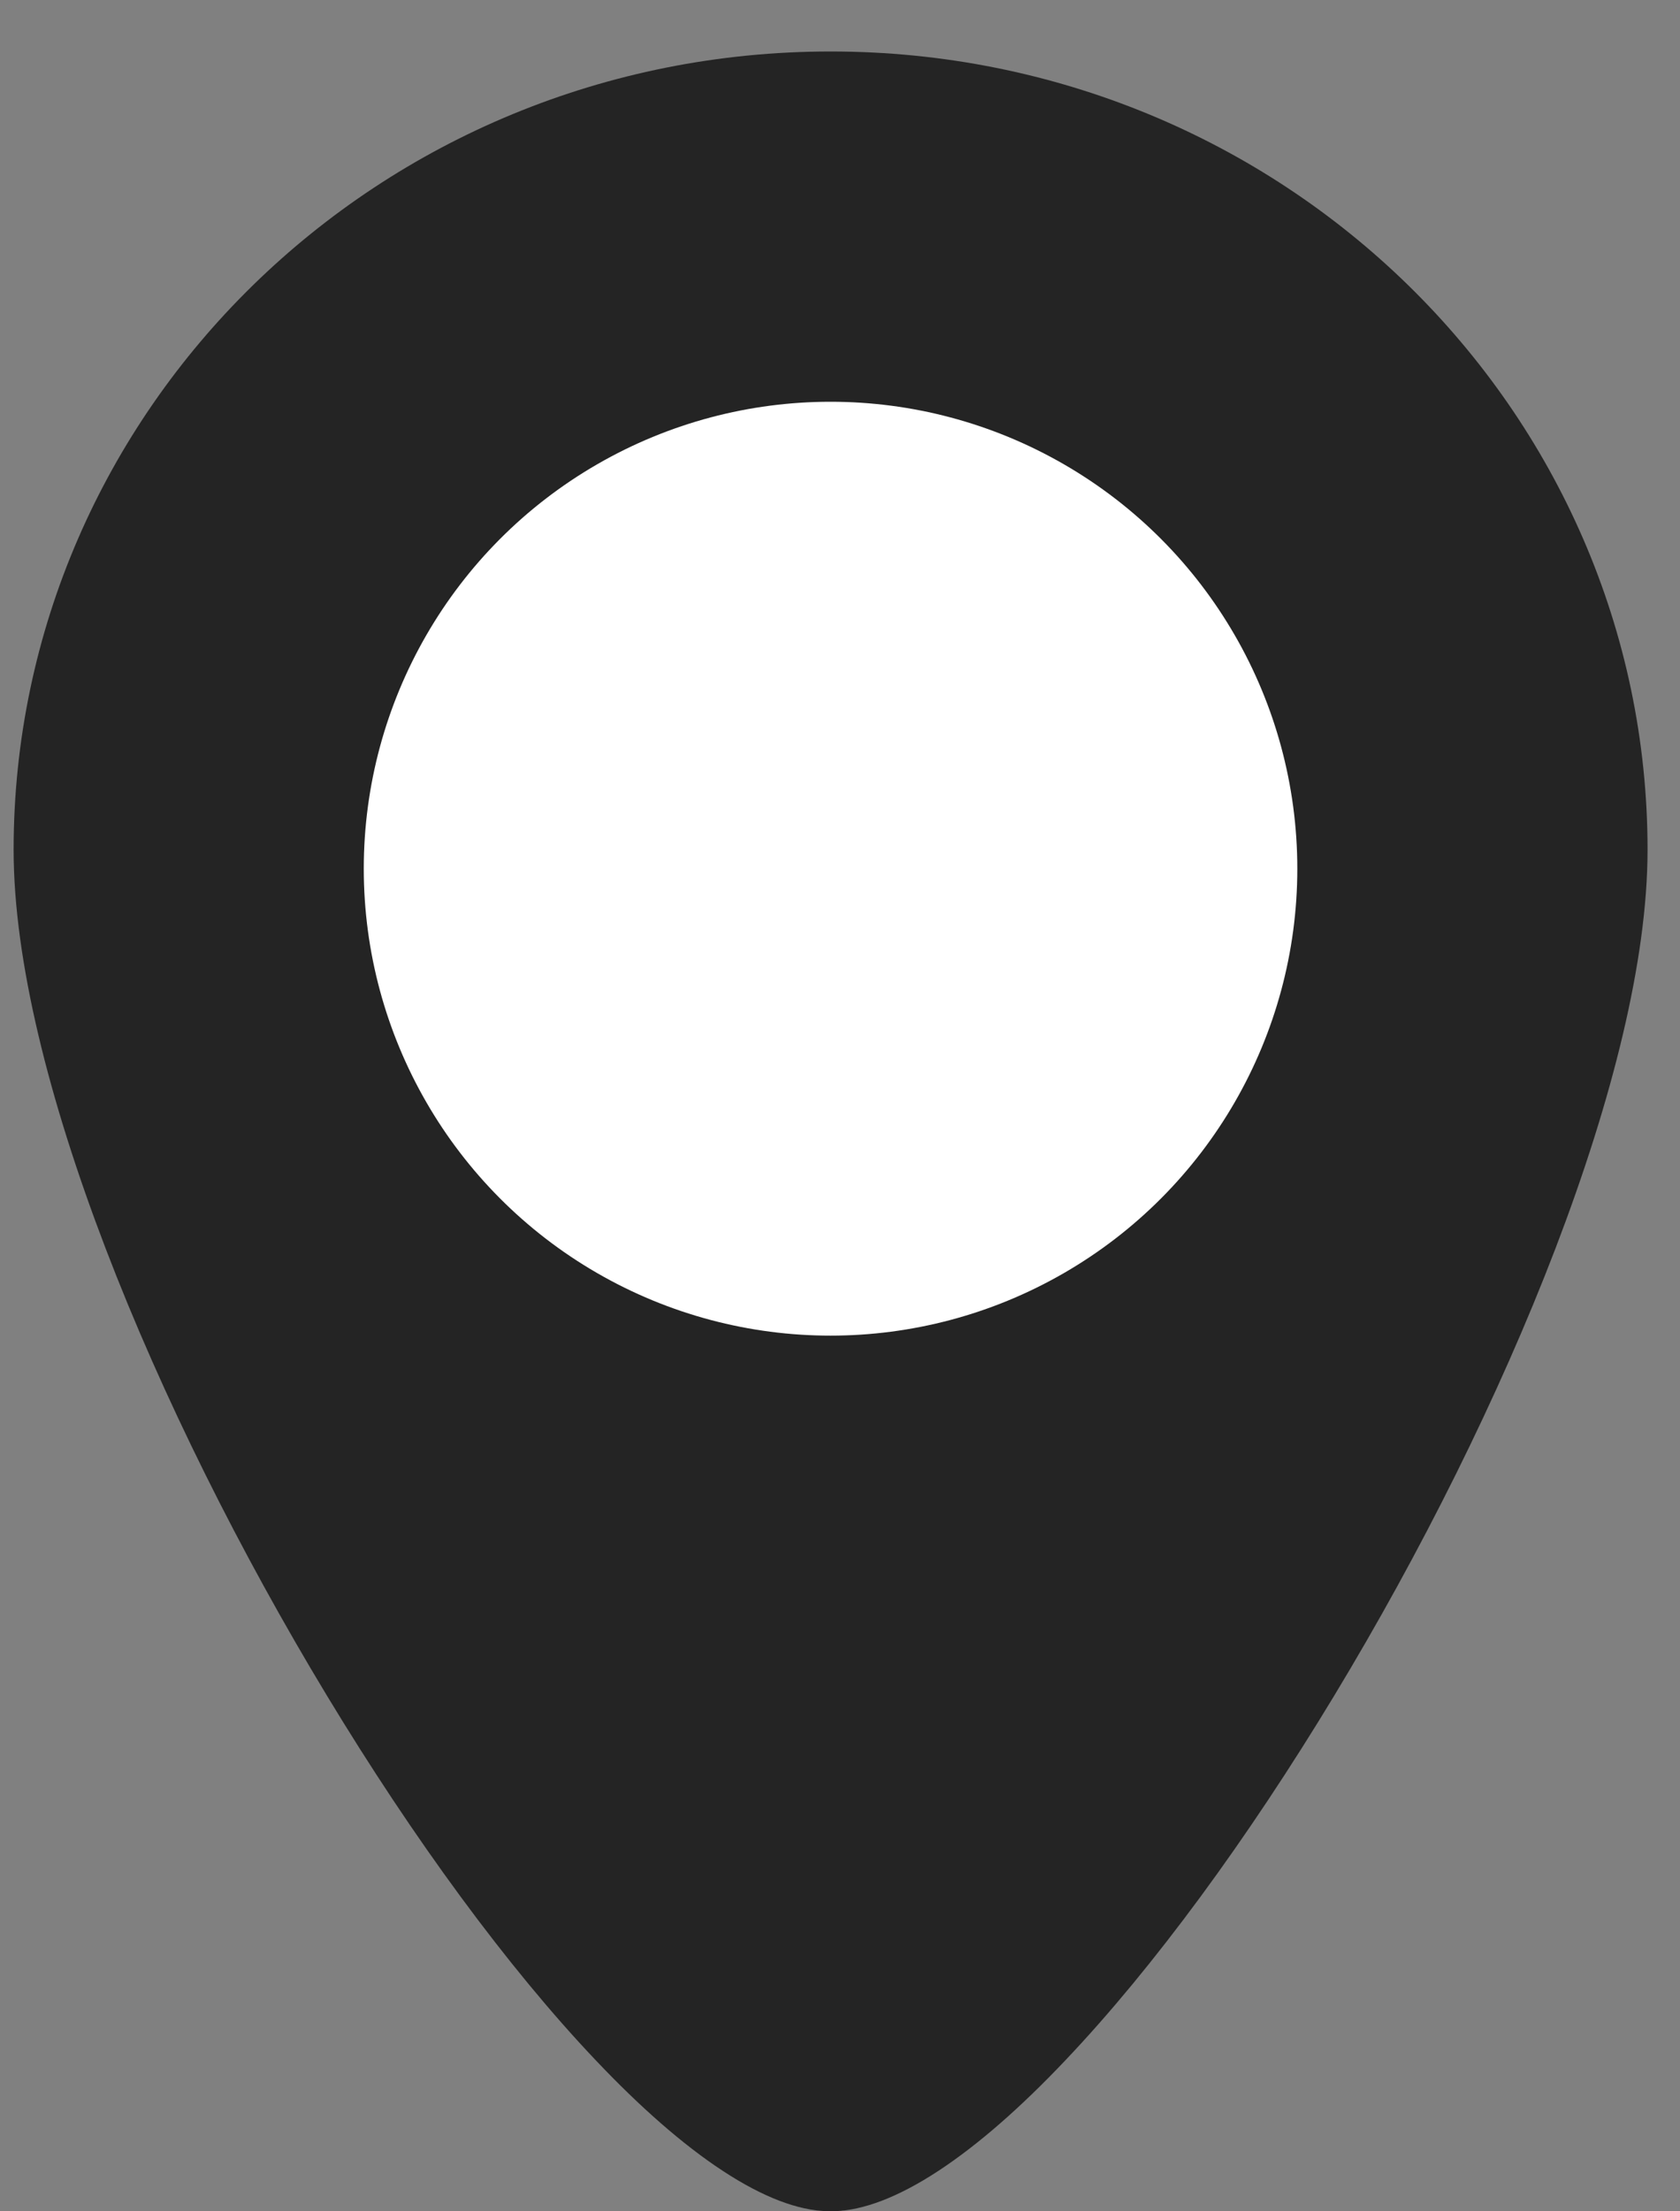 <?xml version="1.0" encoding="UTF-8"?> <svg xmlns="http://www.w3.org/2000/svg" width="19" height="25" viewBox="0 0 19 25" fill="none"><rect x="0" y="0" width="19" height="25" fill="#808080" stroke="none"/><path d="M9.394 1.582C13.966 1.582 17.633 5.197 17.633 9.606C17.633 10.672 17.283 12.123 16.658 13.756C16.04 15.37 15.182 17.085 14.233 18.654C13.282 20.227 12.259 21.62 11.322 22.606C10.853 23.101 10.428 23.468 10.065 23.706C9.686 23.955 9.469 24 9.394 24C9.318 24 9.101 23.955 8.722 23.706C8.359 23.468 7.934 23.101 7.465 22.606C6.528 21.62 5.505 20.227 4.554 18.654C3.605 17.085 2.746 15.37 2.128 13.756C1.503 12.123 1.154 10.672 1.154 9.606C1.154 5.197 4.821 1.582 9.394 1.582Z" fill="#242424" stroke="#242424" stroke-width="2"></path><circle cx="9.393" cy="9.821" r="5.279" fill="white"></circle></svg> 